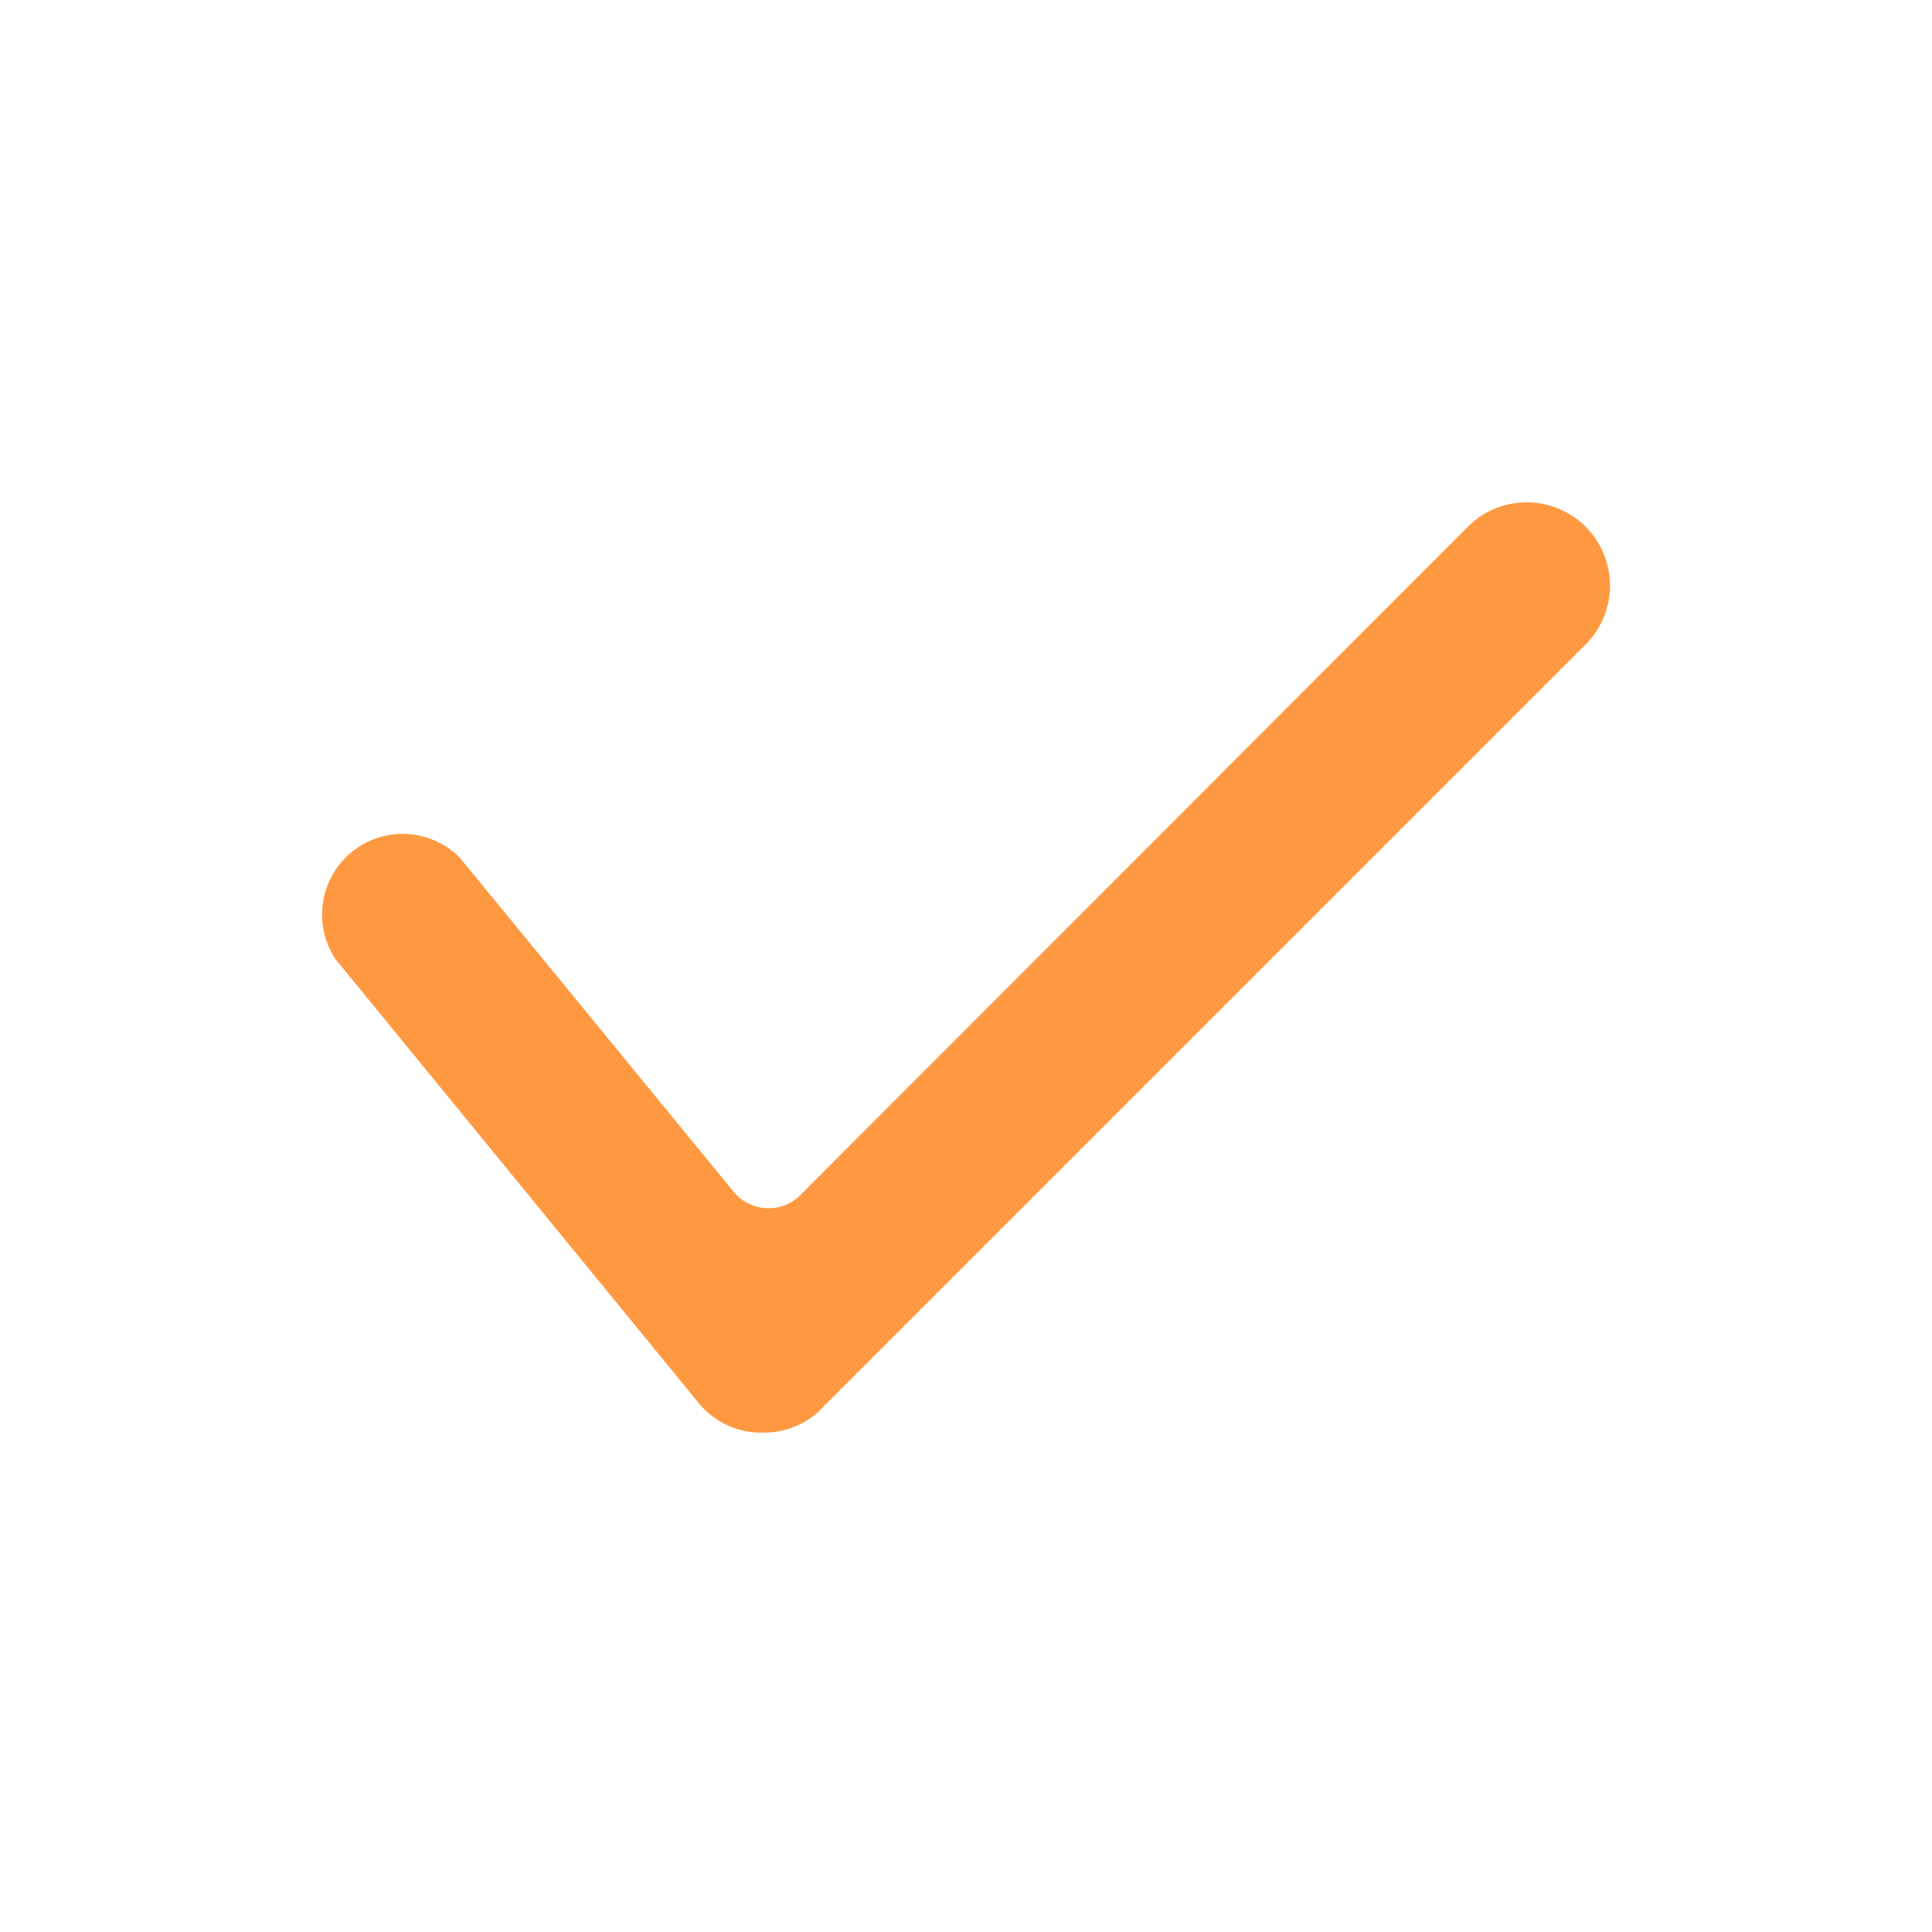 <?xml version="1.0" encoding="UTF-8"?> <svg xmlns="http://www.w3.org/2000/svg" width="300" height="300" viewBox="0 0 300 300" fill="none"> <path d="M118.083 222.441H117.457C115.714 222.34 114.011 221.875 112.458 221.077C110.906 220.279 109.537 219.165 108.44 217.807L52.08 148.923C50.367 146.335 49.677 143.204 50.141 140.137C50.606 137.069 52.192 134.283 54.593 132.318C56.995 130.353 60.04 129.35 63.139 129.502C66.238 129.654 69.17 130.951 71.367 133.142L114.076 185.244C114.734 185.99 115.543 186.588 116.45 186.997C117.357 187.406 118.341 187.618 119.336 187.618C120.331 187.618 121.315 187.406 122.221 186.997C123.128 186.588 123.938 185.99 124.596 185.244L228.173 81.541C230.664 79.183 233.99 77.911 237.419 78.005C240.849 78.099 244.1 79.551 246.459 82.042C248.817 84.534 250.089 87.86 249.995 91.289C249.901 94.718 248.449 97.97 245.958 100.328L126.976 219.31C124.532 221.472 121.342 222.595 118.083 222.441Z" fill="#FF9941"></path> </svg> 
